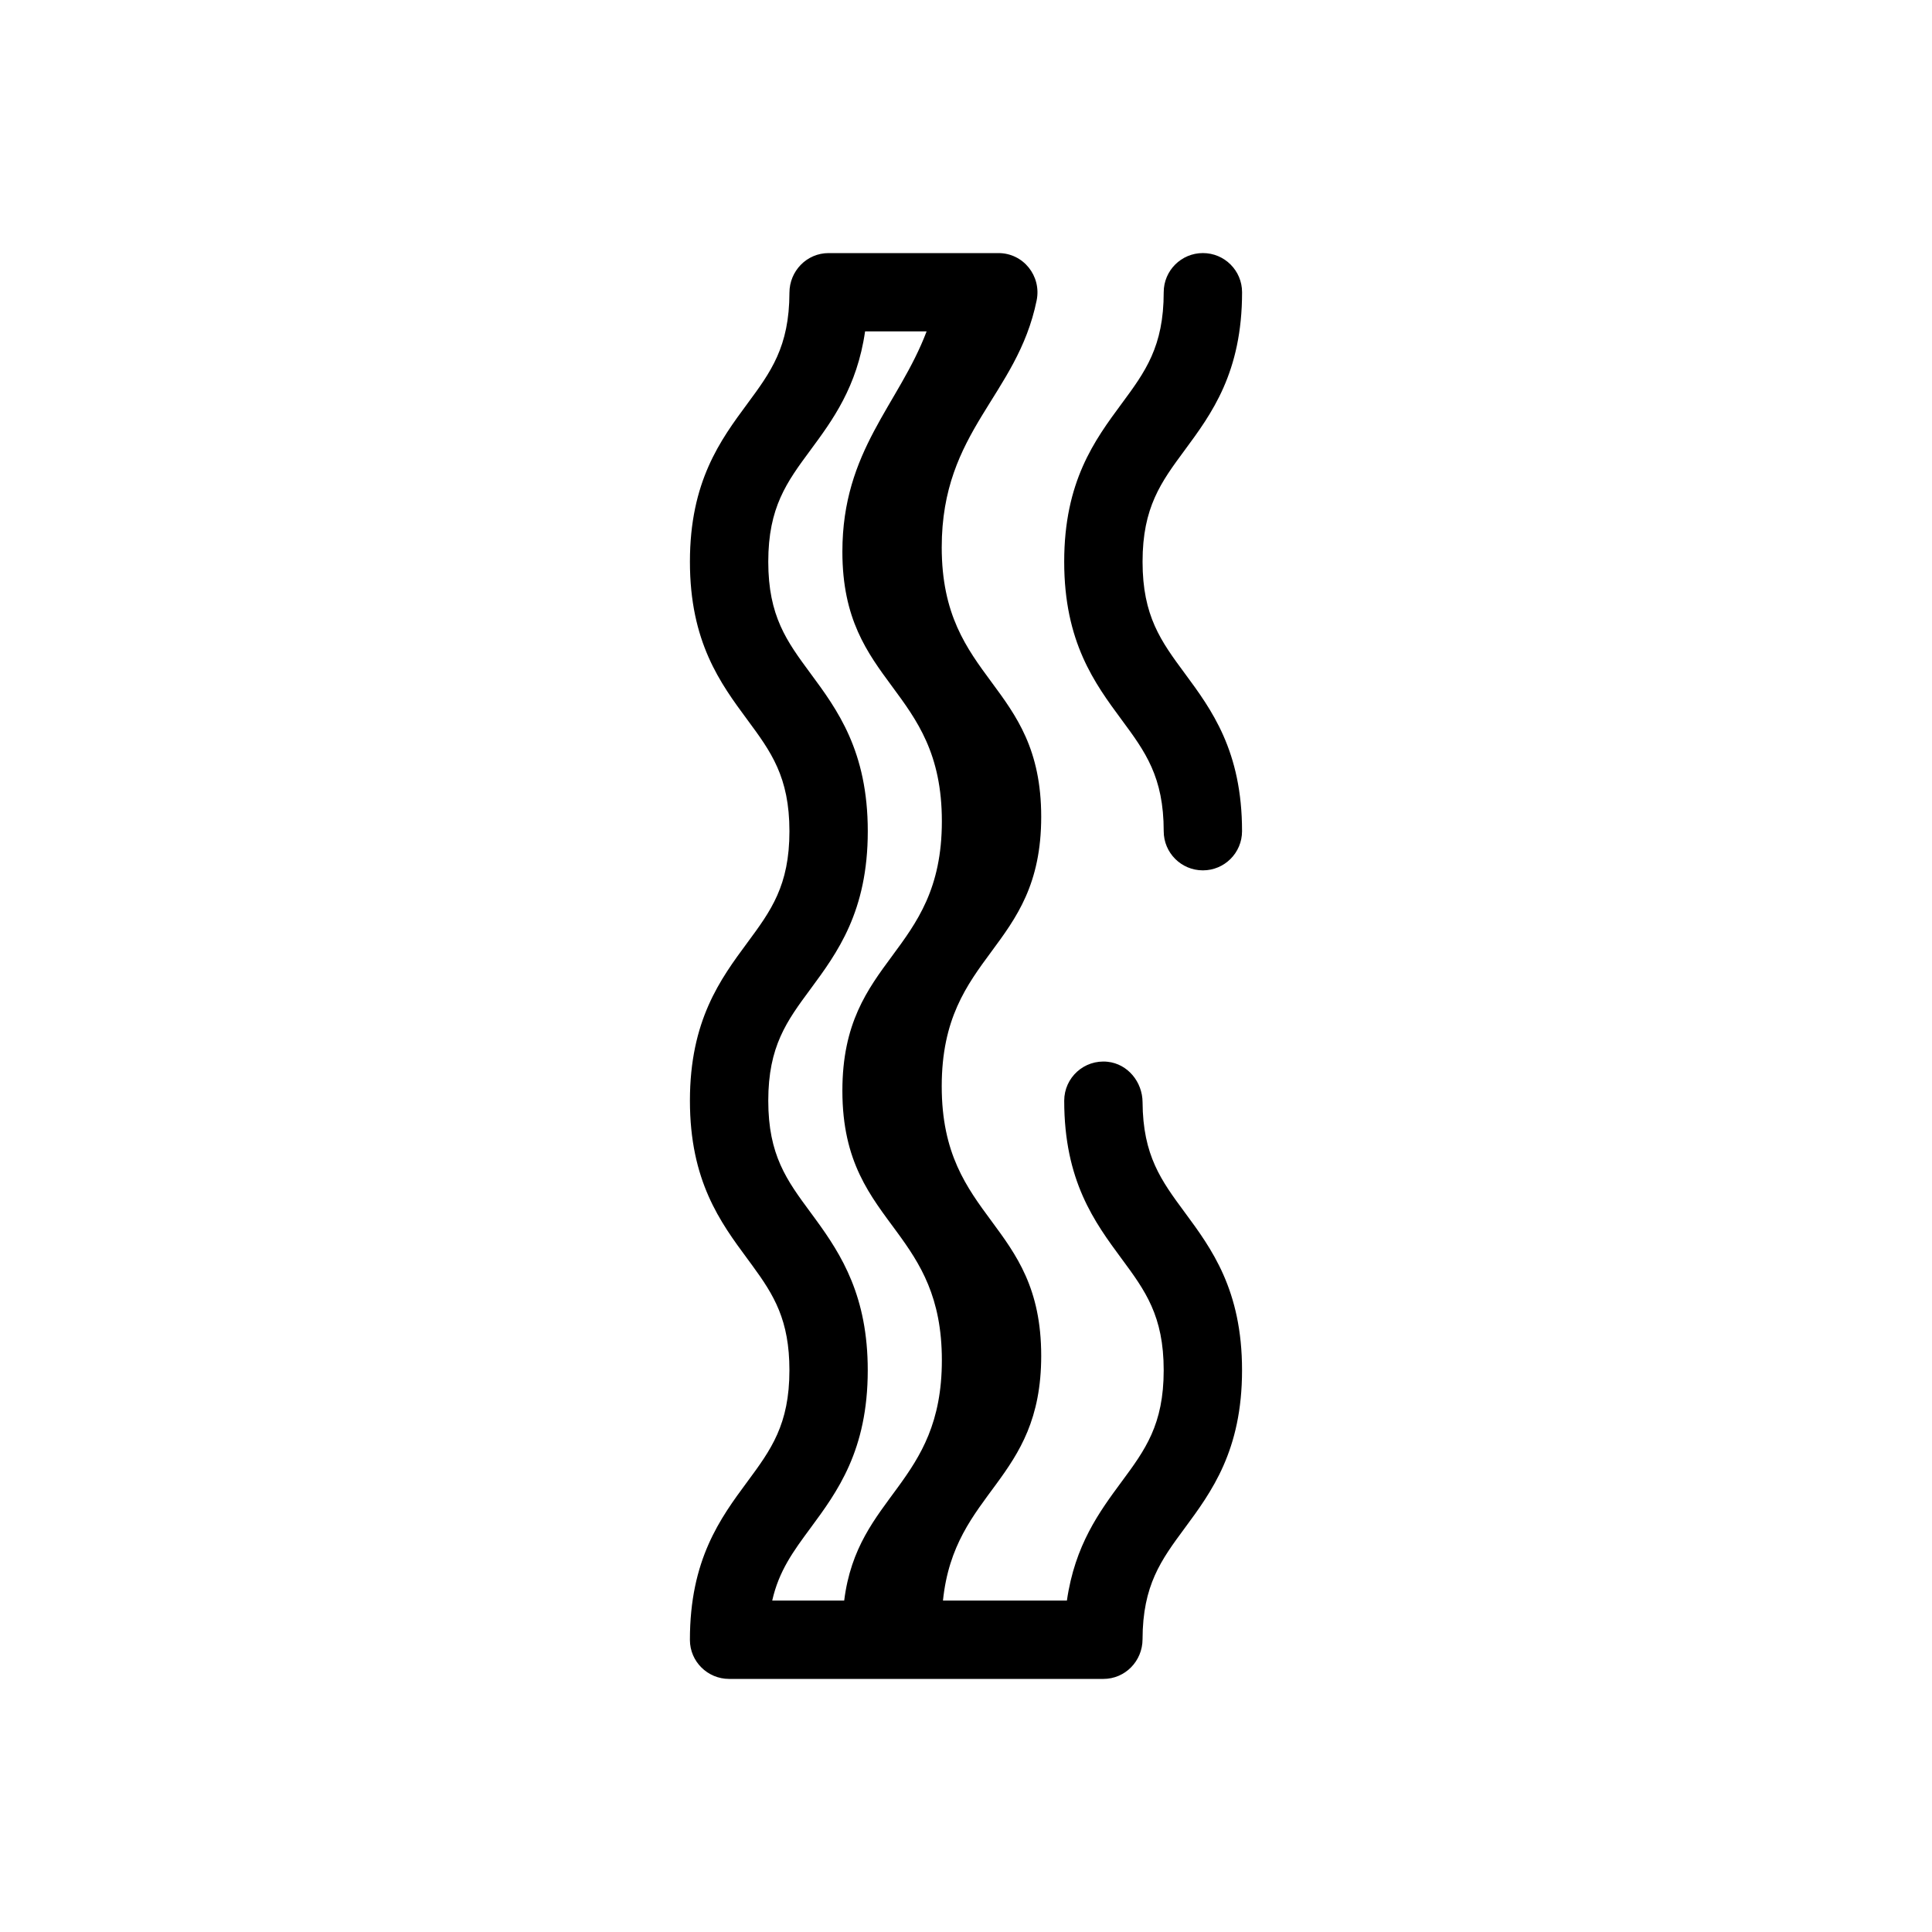 <?xml version="1.0" encoding="UTF-8"?>
<!-- The Best Svg Icon site in the world: iconSvg.co, Visit us! https://iconsvg.co -->
<svg fill="#000000" width="800px" height="800px" version="1.1" viewBox="144 144 512 512" xmlns="http://www.w3.org/2000/svg">
 <g>
  <path d="m446.79 292.86c0-14.438 4.922-21.105 11.156-29.543 7.129-9.656 15.215-20.602 15.215-41.871 0-5.734-4.644-10.379-10.379-10.379-5.738 0-10.387 4.644-10.387 10.379 0 14.438-4.922 21.105-11.156 29.543-7.129 9.656-15.215 20.602-15.215 41.871s8.082 32.219 15.211 41.875c6.238 8.441 11.16 15.105 11.16 29.539 0 5.734 4.644 10.379 10.379 10.379 5.734 0 10.379-4.644 10.379-10.379 0-21.27-8.082-32.219-15.211-41.871-6.231-8.438-11.152-15.105-11.152-29.543z"/>
  <path d="m446.79 436.08c-0.035-5.352-3.926-10.133-9.246-10.699-6.242-0.664-11.516 4.207-11.516 10.32 0 21.27 8.082 32.219 15.211 41.875 6.231 8.441 11.152 15.109 11.152 29.551 0 14.438-4.922 21.109-11.156 29.547-5.863 7.945-12.375 16.766-14.496 31.5h-32.844c3.008-29.301 26.035-31.492 26.035-64.871 0-35.715-26.363-35.715-26.363-71.426s26.363-35.711 26.363-71.414c0-35.711-26.363-35.711-26.363-71.422 0-31.078 19.977-40.074 25.156-65.434 1.312-6.461-3.519-12.535-10.113-12.535h-45.023c-5.777 0-10.367 4.731-10.379 10.508-0.031 14.344-4.945 21-11.156 29.414-7.129 9.656-15.215 20.602-15.215 41.871s8.082 32.219 15.215 41.875c6.234 8.441 11.156 15.105 11.156 29.539 0 14.438-4.922 21.105-11.156 29.543-7.129 9.656-15.215 20.602-15.215 41.871 0 21.277 8.082 32.219 15.215 41.883l1.293 1.758c5.773 7.891 9.859 14.5 9.859 27.789 0 14.438-4.922 21.109-11.156 29.547-7.141 9.668-15.227 20.625-15.215 41.934 0.008 5.707 4.68 10.324 10.383 10.324h99.191c5.777 0 10.367-4.731 10.379-10.508 0.031-14.355 4.941-21.004 11.156-29.422 7.129-9.656 15.211-20.605 15.211-41.875 0-21.27-8.082-32.219-15.211-41.875-6.18-8.367-11.066-14.988-11.152-29.168zm-79.07 132.09h-19.074c1.77-7.875 5.594-13.059 10.105-19.172 7.129-9.656 15.211-20.605 15.211-41.875 0-19.473-6.852-30.461-13.863-40.047l-1.344-1.832c-6.234-8.441-11.156-15.109-11.156-29.547s4.922-21.105 11.156-29.543c7.129-9.656 15.215-20.602 15.215-41.871 0-21.27-8.082-32.219-15.215-41.871-6.234-8.445-11.156-15.113-11.156-29.551s4.922-21.105 11.156-29.543c5.863-7.945 12.379-16.762 14.5-31.492h16.305c-7.375 19.469-22.32 31.488-22.32 58.387 0 35.711 26.363 35.711 26.363 71.422 0 35.711-26.363 35.711-26.363 71.414 0 19.051 7.5 27.941 14.504 37.508 6.121 8.367 11.859 17.254 11.859 33.914 0 32.918-22.375 35.531-25.883 63.699z"/>
 </g>
</svg>